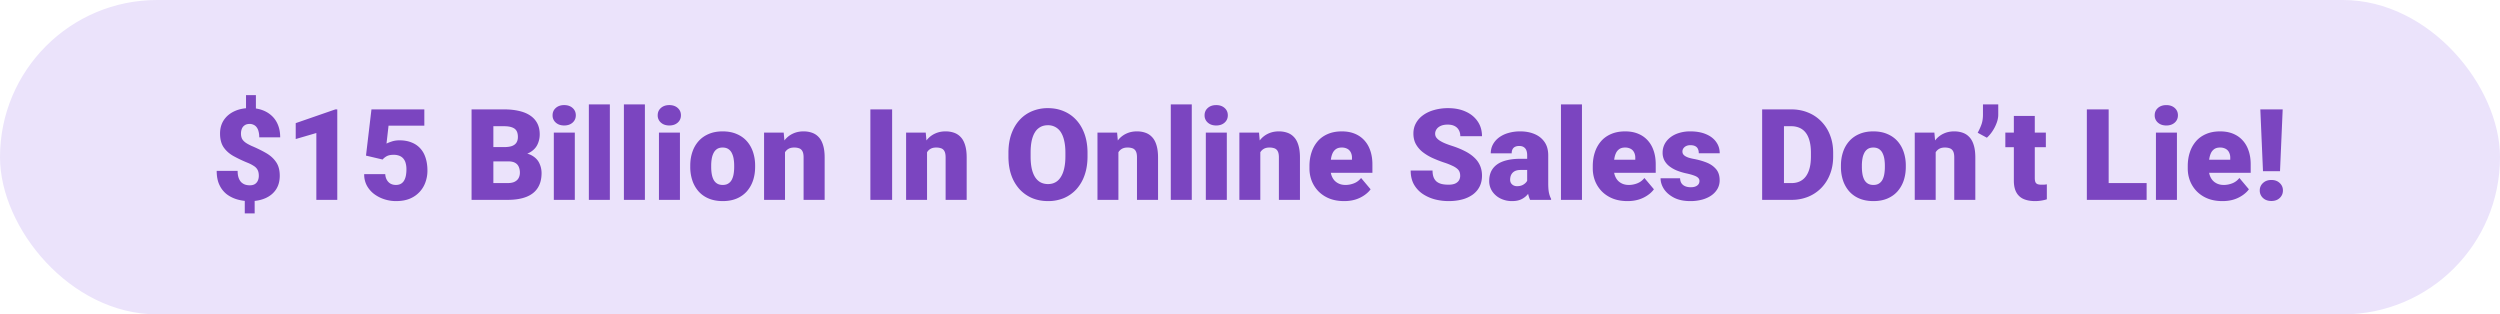 <svg width="334" height="42" fill="none" xmlns="http://www.w3.org/2000/svg"><rect x=".5" y=".5" width="333" height="41" rx="20.5" fill="#EBE3FB"/><rect x=".5" y=".5" width="333" height="41" rx="20.5" stroke="#EBE3FB"/><path d="M34.188 12.713v2.416h-1.32v-2.416h1.32Zm-.166 13.556v2.24h-1.32v-2.24h1.32Zm.556-2.773c0-.304-.047-.556-.142-.755a1.355 1.355 0 0 0-.456-.523 4.59 4.59 0 0 0-.838-.448 17.53 17.53 0 0 1-1.951-.922c-.559-.315-.999-.708-1.32-1.179-.315-.47-.473-1.081-.473-1.834 0-.686.169-1.284.506-1.793.343-.51.814-.902 1.411-1.179.604-.282 1.298-.423 2.084-.423.598 0 1.143.088 1.635.266.493.177.919.434 1.279.771.36.333.636.742.83 1.23.193.48.29 1.028.29 1.643h-2.797a2.92 2.92 0 0 0-.1-.814 1.487 1.487 0 0 0-.266-.556 1.055 1.055 0 0 0-.406-.315 1.187 1.187 0 0 0-.507-.108c-.276 0-.5.06-.672.182a.995.995 0 0 0-.373.465c-.078.194-.117.41-.117.648 0 .249.042.467.125.655.088.183.238.354.448.515.21.155.498.315.863.481.72.305 1.362.62 1.926.947.565.326 1.007.727 1.328 1.203.327.47.49 1.08.49 1.827 0 .719-.169 1.333-.506 1.842-.338.504-.808.888-1.411 1.154-.604.266-1.3.399-2.092.399-.532 0-1.06-.07-1.586-.208a4.341 4.341 0 0 1-1.428-.672 3.368 3.368 0 0 1-1.02-1.254c-.255-.52-.382-1.16-.382-1.917h2.797c0 .37.044.68.133.93.088.248.207.448.357.597.155.144.33.25.523.316.194.06.395.09.606.09.282 0 .512-.055.689-.165.177-.116.307-.269.39-.457.088-.193.133-.407.133-.639Zm10.483-8.882V26.7h-2.797V17.77l-2.756.805v-2.125l5.296-1.835h.258Zm6.06 6.699-2.224-.523.73-6.176h7.064v2.175H51.91l-.274 2.399c.133-.078.357-.169.672-.274.321-.11.675-.166 1.063-.166.597 0 1.126.091 1.585.274.465.177.858.44 1.179.789.32.343.562.766.722 1.27.166.503.249 1.079.249 1.726 0 .52-.086 1.024-.257 1.51a3.684 3.684 0 0 1-2.075 2.216c-.526.223-1.149.333-1.868.333a5.03 5.03 0 0 1-1.57-.249 4.656 4.656 0 0 1-1.377-.714 3.58 3.58 0 0 1-.963-1.137 3.144 3.144 0 0 1-.34-1.502h2.814c.016.293.086.547.207.763.122.216.285.385.49.507.21.116.451.174.722.174.277 0 .506-.055.69-.166.182-.11.326-.263.43-.457.106-.193.18-.415.225-.664.044-.254.066-.523.066-.805 0-.299-.033-.567-.1-.805a1.52 1.52 0 0 0-.298-.606 1.297 1.297 0 0 0-.54-.39 2.055 2.055 0 0 0-.78-.133c-.404 0-.722.07-.955.208-.232.138-.4.28-.506.423Zm16.81.249h-3.114l-.016-1.91h2.523c.454 0 .817-.049 1.088-.149.27-.105.467-.257.589-.456.127-.2.19-.448.19-.747 0-.343-.063-.62-.19-.83-.127-.21-.33-.363-.606-.457-.271-.1-.623-.15-1.054-.15h-1.428V26.7H63V14.614h4.34c.748 0 1.415.07 2.001.208.587.133 1.085.337 1.494.614.416.277.73.625.947 1.046.216.415.324.905.324 1.47 0 .492-.106.954-.316 1.385-.21.432-.562.783-1.054 1.055-.487.265-1.154.404-2 .415l-.806.755Zm-.117 5.138h-3.702l.996-2.241h2.706c.398 0 .717-.06.955-.183.243-.127.417-.293.522-.498.111-.21.166-.442.166-.697a1.9 1.9 0 0 0-.157-.805c-.1-.227-.26-.401-.482-.523-.221-.127-.517-.191-.888-.191h-2.449l.017-1.91h2.93l.68.764c.809-.033 1.448.08 1.918.34.476.26.817.604 1.021 1.03.205.426.308.872.308 1.337 0 .79-.172 1.452-.515 1.983-.338.532-.844.93-1.52 1.196-.674.265-1.51.398-2.506.398Zm8.981-8.981V26.7H73.99V17.72h2.805Zm-2.971-2.316c0-.399.144-.725.431-.98.288-.254.662-.382 1.121-.382.46 0 .833.128 1.12.382.288.255.432.581.432.98 0 .398-.144.725-.431.98-.288.254-.662.381-1.121.381-.46 0-.833-.127-1.12-.382a1.248 1.248 0 0 1-.432-.98Zm7.653-1.453V26.7h-2.806V13.95h2.806Zm4.682 0V26.7h-2.806V13.95h2.806Zm4.681 3.769V26.7h-2.805V17.72h2.805Zm-2.971-2.316c0-.399.144-.725.431-.98.288-.254.662-.382 1.12-.382.46 0 .834.128 1.121.382.288.255.432.581.432.98 0 .398-.144.725-.431.98-.288.254-.662.381-1.121.381-.46 0-.833-.127-1.12-.382a1.248 1.248 0 0 1-.432-.98Zm4.35 6.898v-.174c0-.66.093-1.265.282-1.818a4.134 4.134 0 0 1 .83-1.453c.365-.41.816-.728 1.353-.955.536-.232 1.156-.348 1.859-.348.708 0 1.33.116 1.868.348.542.227.996.546 1.361.955.365.41.642.894.83 1.453a5.62 5.62 0 0 1 .282 1.817v.175c0 .653-.094 1.259-.282 1.818a4.239 4.239 0 0 1-.83 1.452 3.73 3.73 0 0 1-1.353.955c-.537.227-1.157.34-1.86.34-.702 0-1.325-.113-1.867-.34a3.714 3.714 0 0 1-1.361-.955 4.236 4.236 0 0 1-.83-1.452 5.663 5.663 0 0 1-.283-1.818Zm2.797-.174v.174c0 .337.024.653.074.946.05.293.133.55.25.772.116.216.273.385.472.506.2.122.449.183.748.183.293 0 .536-.06.73-.183.2-.121.357-.29.473-.506.116-.221.2-.479.25-.772.049-.293.074-.609.074-.946v-.174c0-.327-.025-.634-.075-.922a2.583 2.583 0 0 0-.249-.772 1.338 1.338 0 0 0-.473-.531c-.2-.127-.448-.191-.747-.191-.293 0-.54.064-.739.19a1.362 1.362 0 0 0-.465.532 2.58 2.58 0 0 0-.249.772c-.05.288-.074.595-.074.922Zm9.861-2.49V26.7h-2.797V17.72h2.623l.174 1.917Zm-.332 2.265-.656.017c0-.686.083-1.298.249-1.835a4.038 4.038 0 0 1 .706-1.378 3 3 0 0 1 1.087-.854c.426-.2.899-.3 1.42-.3.415 0 .794.062 1.137.183.348.122.647.319.896.59.255.27.449.63.581 1.079.139.442.208.99.208 1.643V26.7h-2.814v-5.66c0-.36-.05-.635-.15-.823a.795.795 0 0 0-.431-.398 1.938 1.938 0 0 0-.689-.108c-.288 0-.531.055-.731.166-.199.11-.359.266-.481.465a2.2 2.2 0 0 0-.257.689c-.05.265-.075.556-.075.871Zm14.643-7.288V26.7h-2.906V14.614h2.906Zm4.665 5.022V26.7h-2.798V17.72h2.623l.175 1.917Zm-.332 2.266-.656.017c0-.686.083-1.298.249-1.835a4.055 4.055 0 0 1 .705-1.378 3.004 3.004 0 0 1 1.088-.854c.426-.2.899-.3 1.419-.3.415 0 .794.062 1.137.183.349.122.648.319.897.59.254.27.448.63.581 1.079.138.442.207.99.207 1.643V26.7h-2.814v-5.66c0-.36-.049-.635-.149-.823a.796.796 0 0 0-.432-.398 1.934 1.934 0 0 0-.689-.108c-.287 0-.531.055-.73.166-.199.11-.36.266-.481.465a2.201 2.201 0 0 0-.258.689c-.05.265-.074.556-.074.871Zm21.772-1.486v.49c0 .924-.13 1.755-.39 2.49a5.412 5.412 0 0 1-1.087 1.877c-.47.514-1.027.91-1.669 1.186a5.404 5.404 0 0 1-2.125.407c-.78 0-1.494-.135-2.141-.407a4.905 4.905 0 0 1-1.677-1.186 5.525 5.525 0 0 1-1.096-1.877c-.254-.736-.381-1.566-.381-2.49v-.49c0-.924.127-1.754.381-2.49.26-.736.623-1.361 1.088-1.876a4.672 4.672 0 0 1 1.668-1.187 5.4 5.4 0 0 1 2.142-.415c.775 0 1.483.139 2.125.415a4.67 4.67 0 0 1 1.677 1.187c.47.515.835 1.14 1.095 1.876s.39 1.566.39 2.49Zm-2.955.49V20.4c0-.598-.052-1.123-.157-1.577-.1-.46-.249-.844-.449-1.154a1.97 1.97 0 0 0-.738-.697 1.994 1.994 0 0 0-.988-.241c-.388 0-.725.08-1.013.24a1.93 1.93 0 0 0-.722.698c-.194.31-.34.694-.44 1.154-.094.453-.141.98-.141 1.577v.506c0 .592.047 1.118.141 1.577.1.454.246.839.44 1.154.199.316.443.554.73.714.294.16.634.24 1.021.24.371 0 .7-.08.988-.24.288-.16.529-.398.722-.714.2-.315.349-.7.449-1.154.105-.459.157-.985.157-1.577Zm7.081-1.27V26.7h-2.797V17.72h2.623l.174 1.917Zm-.332 2.266-.656.017c0-.686.083-1.298.249-1.835a4.038 4.038 0 0 1 .706-1.378 3 3 0 0 1 1.087-.854c.426-.2.899-.3 1.42-.3.415 0 .794.062 1.137.183.348.122.647.319.896.59.255.27.449.63.581 1.079.139.442.208.99.208 1.643V26.7h-2.814v-5.66c0-.36-.05-.635-.15-.823a.795.795 0 0 0-.431-.398 1.938 1.938 0 0 0-.689-.108c-.288 0-.531.055-.731.166-.199.11-.359.266-.481.465a2.2 2.2 0 0 0-.257.689c-.05.265-.075.556-.075.871Zm10.135-7.952V26.7h-2.805V13.95h2.805Zm4.682 3.769V26.7h-2.806V17.72h2.806Zm-2.972-2.316c0-.399.144-.725.432-.98.288-.254.661-.382 1.12-.382.46 0 .833.128 1.121.382.288.255.432.581.432.98 0 .398-.144.725-.432.98-.288.254-.661.381-1.121.381-.459 0-.832-.127-1.12-.382a1.248 1.248 0 0 1-.432-.98Zm7.446 4.233V26.7h-2.797V17.72h2.623l.174 1.917Zm-.332 2.266-.656.017c0-.686.083-1.298.249-1.835a4.038 4.038 0 0 1 .706-1.378 3 3 0 0 1 1.087-.854c.426-.2.899-.3 1.42-.3.415 0 .794.062 1.137.183.348.122.647.319.896.59.255.27.448.63.581 1.079.139.442.208.99.208 1.643V26.7h-2.814v-5.66c0-.36-.05-.635-.15-.823a.795.795 0 0 0-.431-.398 1.938 1.938 0 0 0-.689-.108c-.288 0-.531.055-.731.166-.199.11-.359.266-.481.465a2.2 2.2 0 0 0-.257.689c-.05.265-.075.556-.075.871Zm11.53 4.964c-.731 0-1.384-.113-1.959-.34a4.255 4.255 0 0 1-1.461-.955 4.233 4.233 0 0 1-.905-1.394 4.552 4.552 0 0 1-.307-1.669v-.315c0-.659.091-1.267.274-1.826a4.264 4.264 0 0 1 .813-1.478c.36-.42.811-.747 1.353-.98.543-.237 1.173-.356 1.893-.356.636 0 1.206.102 1.71.307.503.205.93.498 1.278.88.354.382.623.844.805 1.386.188.542.283 1.151.283 1.826v1.137h-7.338v-1.751h4.607v-.216a1.56 1.56 0 0 0-.158-.764c-.105-.21-.26-.37-.465-.481a1.553 1.553 0 0 0-.747-.166c-.304 0-.556.066-.755.2a1.353 1.353 0 0 0-.457.547c-.105.227-.18.49-.224.789a6.496 6.496 0 0 0-.066.946v.315c0 .332.044.634.132.905.094.271.227.504.399.697.177.189.387.335.631.44.249.105.531.158.846.158.382 0 .758-.072 1.129-.216.371-.144.689-.382.955-.714l1.27 1.511c-.183.26-.443.512-.78.755a4.316 4.316 0 0 1-1.196.598c-.465.15-.985.224-1.56.224Zm15.506-3.378c0-.188-.028-.357-.083-.507a1.063 1.063 0 0 0-.308-.431 2.739 2.739 0 0 0-.647-.399 8.379 8.379 0 0 0-1.096-.431 16.353 16.353 0 0 1-1.535-.598 6.806 6.806 0 0 1-1.32-.788 3.564 3.564 0 0 1-.922-1.063c-.227-.41-.34-.885-.34-1.428 0-.52.116-.988.349-1.403.232-.42.556-.777.971-1.07.42-.3.913-.526 1.477-.681a6.755 6.755 0 0 1 1.851-.24c.886 0 1.666.154 2.341.464.681.304 1.212.739 1.594 1.303.387.56.581 1.22.581 1.984h-2.897c0-.304-.063-.573-.191-.805a1.298 1.298 0 0 0-.556-.548c-.249-.133-.562-.2-.938-.2-.365 0-.672.056-.921.167-.249.11-.437.26-.565.448a1.038 1.038 0 0 0-.191.606c0 .183.05.349.15.498.105.144.252.28.44.407.193.127.426.249.697.365.277.116.587.23.93.34.642.205 1.212.435 1.71.69.503.248.927.534 1.27.855.348.315.611.675.788 1.079.183.404.274.86.274 1.37 0 .541-.105 1.023-.315 1.444-.211.42-.512.777-.905 1.07a4.258 4.258 0 0 1-1.411.656c-.548.15-1.16.224-1.835.224a7.347 7.347 0 0 1-1.834-.232 5.42 5.42 0 0 1-1.627-.73 3.794 3.794 0 0 1-1.171-1.27c-.287-.52-.431-1.138-.431-1.852h2.922c0 .354.047.653.141.897.094.243.232.44.415.59.182.143.407.248.672.315.266.06.57.09.913.09.371 0 .67-.052.897-.157.227-.11.393-.255.498-.432.105-.182.158-.381.158-.597Zm8.948.954V20.74c0-.254-.036-.473-.108-.655a.87.87 0 0 0-.34-.424c-.155-.105-.363-.158-.623-.158-.21 0-.39.036-.54.108a.746.746 0 0 0-.34.324 1.154 1.154 0 0 0-.116.548h-2.797c0-.415.091-.8.273-1.154.189-.36.454-.672.797-.938a3.86 3.86 0 0 1 1.245-.614 5.534 5.534 0 0 1 1.627-.224c.714 0 1.351.119 1.91.357.564.238 1.01.595 1.336 1.07.327.47.49 1.063.49 1.777v3.677c0 .587.033 1.032.099 1.336.067.3.161.562.283.79v.14h-2.806a3.802 3.802 0 0 1-.299-1.012 8.33 8.33 0 0 1-.091-1.246Zm.34-3.229.017 1.494h-1.237c-.26 0-.482.037-.664.108a1.122 1.122 0 0 0-.432.3c-.105.121-.182.26-.232.414a1.784 1.784 0 0 0-.067.49c0 .166.039.316.117.448a.86.86 0 0 0 .332.3.989.989 0 0 0 .464.107c.31 0 .573-.058.789-.174.221-.122.39-.269.506-.44.117-.172.175-.332.175-.482l.614 1.146a7.676 7.676 0 0 1-.382.672 2.935 2.935 0 0 1-.523.631 2.494 2.494 0 0 1-.755.465c-.299.116-.661.174-1.088.174a3.435 3.435 0 0 1-1.527-.34 2.834 2.834 0 0 1-1.104-.946 2.459 2.459 0 0 1-.415-1.411c0-.465.083-.88.249-1.246.172-.365.429-.675.772-.93.343-.254.78-.448 1.312-.58.531-.133 1.156-.2 1.876-.2h1.203Zm6.981-7.263V26.7h-2.806V13.95h2.806Zm6.076 12.916c-.73 0-1.383-.113-1.959-.34a4.274 4.274 0 0 1-1.461-.955 4.23 4.23 0 0 1-.904-1.394 4.552 4.552 0 0 1-.308-1.669v-.315c0-.659.092-1.267.274-1.826a4.266 4.266 0 0 1 .814-1.478c.36-.42.811-.747 1.353-.98.542-.237 1.173-.356 1.892-.356.637 0 1.207.102 1.71.307.504.205.93.498 1.279.88.354.382.622.844.805 1.386.188.542.282 1.151.282 1.826v1.137h-7.338v-1.751h4.607v-.216a1.55 1.55 0 0 0-.158-.764c-.105-.21-.26-.37-.464-.481a1.553 1.553 0 0 0-.747-.166c-.305 0-.557.066-.756.2a1.343 1.343 0 0 0-.456.547c-.106.227-.18.49-.225.789a6.496 6.496 0 0 0-.066.946v.315c0 .332.044.634.133.905.094.271.227.504.398.697.177.189.388.335.631.44.249.105.531.158.847.158.382 0 .758-.072 1.129-.216.371-.144.689-.382.954-.714l1.27 1.511a3.27 3.27 0 0 1-.78.755 4.31 4.31 0 0 1-1.195.598c-.465.15-.985.224-1.561.224Zm9.621-2.69a.559.559 0 0 0-.158-.398c-.099-.116-.277-.221-.531-.315-.255-.1-.612-.2-1.071-.299a7.692 7.692 0 0 1-1.237-.373 4.27 4.27 0 0 1-1.004-.565 2.496 2.496 0 0 1-.681-.788 2.215 2.215 0 0 1-.241-1.046c0-.382.081-.742.241-1.08.166-.343.407-.644.722-.904a3.52 3.52 0 0 1 1.171-.623 4.894 4.894 0 0 1 1.569-.232c.808 0 1.505.124 2.091.373.587.244 1.038.587 1.353 1.03.321.437.482.943.482 1.519h-2.797c0-.227-.039-.421-.117-.581a.739.739 0 0 0-.357-.366c-.166-.088-.387-.133-.664-.133-.193 0-.37.037-.531.108a.952.952 0 0 0-.373.3.728.728 0 0 0-.142.447c0 .122.028.233.083.332a.98.98 0 0 0 .274.266c.122.078.277.15.465.216.188.06.415.116.681.166.603.11 1.168.268 1.693.473.526.205.952.495 1.279.872.332.376.498.882.498 1.519 0 .398-.092.766-.274 1.104a2.754 2.754 0 0 1-.789.88c-.343.249-.755.442-1.237.58a5.886 5.886 0 0 1-1.627.208c-.857 0-1.582-.152-2.174-.456-.593-.31-1.041-.698-1.345-1.162-.299-.47-.448-.947-.448-1.428h2.606c.011.276.077.503.199.68.128.178.296.308.507.39.21.084.453.125.73.125.255 0 .465-.036.631-.108a.9.9 0 0 0 .39-.29.748.748 0 0 0 .133-.44ZM239.35 26.7h-2.682l.017-2.241h2.665c.553 0 1.021-.133 1.402-.398.388-.266.681-.662.88-1.188.205-.53.307-1.184.307-1.958v-.523c0-.581-.058-1.09-.174-1.528-.111-.442-.277-.81-.498-1.104a2.08 2.08 0 0 0-.83-.672 2.686 2.686 0 0 0-1.129-.224h-2.689v-2.25h2.689c.819 0 1.569.141 2.25.424a5.034 5.034 0 0 1 1.776 1.195 5.287 5.287 0 0 1 1.162 1.834c.277.703.415 1.483.415 2.341v.507c0 .852-.138 1.632-.415 2.34a5.356 5.356 0 0 1-1.154 1.835 5.201 5.201 0 0 1-1.768 1.195 5.81 5.81 0 0 1-2.224.415Zm-1.013-12.086V26.7h-2.914V14.614h2.914Zm7.612 7.687v-.174c0-.66.094-1.265.282-1.818a4.137 4.137 0 0 1 .83-1.453c.365-.41.816-.728 1.353-.955.537-.232 1.157-.348 1.859-.348.709 0 1.331.116 1.868.348.542.227.996.546 1.361.955.366.41.642.894.831 1.453a5.62 5.62 0 0 1 .282 1.817v.175c0 .653-.094 1.259-.282 1.818a4.241 4.241 0 0 1-.831 1.452c-.365.41-.816.728-1.353.955-.536.227-1.156.34-1.859.34-.703 0-1.325-.113-1.868-.34a3.714 3.714 0 0 1-1.361-.955 4.239 4.239 0 0 1-.83-1.452 5.669 5.669 0 0 1-.282-1.818Zm2.797-.174v.174c0 .337.025.653.075.946.05.293.133.55.249.772.116.216.274.385.473.506.199.122.448.183.747.183.293 0 .537-.06.731-.183.199-.121.356-.29.473-.506.116-.221.199-.479.249-.772.049-.293.074-.609.074-.946v-.174c0-.327-.025-.634-.074-.922a2.595 2.595 0 0 0-.249-.772 1.346 1.346 0 0 0-.473-.531c-.2-.127-.449-.191-.748-.191-.293 0-.539.064-.738.19a1.358 1.358 0 0 0-.465.532 2.595 2.595 0 0 0-.249.772c-.05.288-.075.595-.075.922Zm9.861-2.49V26.7h-2.797V17.72h2.623l.174 1.917Zm-.332 2.265-.655.017c0-.686.083-1.298.249-1.835a4.055 4.055 0 0 1 .705-1.378 3.004 3.004 0 0 1 1.088-.854c.426-.2.899-.3 1.419-.3.415 0 .794.062 1.137.183.349.122.648.319.897.59.254.27.448.63.581 1.079.138.442.207.99.207 1.643V26.7h-2.814v-5.66c0-.36-.049-.635-.149-.823a.8.8 0 0 0-.432-.398 1.938 1.938 0 0 0-.689-.108c-.287 0-.531.055-.73.166-.199.11-.36.266-.482.465a2.2 2.2 0 0 0-.257.689c-.05.265-.075.556-.075.871Zm8.691-7.952v1.362c0 .37-.074.75-.224 1.137a5.157 5.157 0 0 1-.564 1.095 4.525 4.525 0 0 1-.731.855l-1.228-.664c.177-.315.337-.664.481-1.046.15-.387.224-.849.224-1.386V13.95h2.042Zm6.359 3.769v1.942h-5.412V17.72h5.412Zm-4.275-2.233h2.797v8.284c0 .238.028.423.083.556.056.127.15.219.282.274.139.05.321.075.548.075.161 0 .294-.003.399-.009.105-.01.204-.024.299-.041v2a4.58 4.58 0 0 1-.748.175c-.26.044-.536.066-.83.066-.597 0-1.109-.094-1.535-.282a2 2 0 0 1-.963-.888c-.222-.404-.332-.93-.332-1.577v-8.633Zm17.739 8.973V26.7h-6.11V24.46h6.11Zm-5.072-9.845V26.7h-2.914V14.614h2.914Zm9.122 3.105V26.7h-2.805V17.72h2.805Zm-2.971-2.316c0-.399.144-.725.431-.98.288-.254.662-.382 1.121-.382.459 0 .833.128 1.121.382.287.255.431.581.431.98 0 .398-.144.725-.431.98-.288.254-.662.381-1.121.381-.459 0-.833-.127-1.121-.382a1.25 1.25 0 0 1-.431-.98Zm9.048 11.463c-.731 0-1.384-.113-1.959-.34a4.255 4.255 0 0 1-1.461-.955 4.233 4.233 0 0 1-.905-1.394 4.552 4.552 0 0 1-.307-1.669v-.315c0-.659.091-1.267.274-1.826a4.247 4.247 0 0 1 .813-1.478c.36-.42.811-.747 1.353-.98.542-.237 1.173-.356 1.893-.356.636 0 1.206.102 1.71.307.503.205.929.498 1.278.88.354.382.623.844.805 1.386.188.542.282 1.151.282 1.826v1.137h-7.338v-1.751h4.607v-.216a1.56 1.56 0 0 0-.157-.764c-.105-.21-.26-.37-.465-.481a1.553 1.553 0 0 0-.747-.166c-.305 0-.556.066-.756.2a1.359 1.359 0 0 0-.456.547c-.105.227-.18.49-.224.789a6.356 6.356 0 0 0-.067.946v.315c0 .332.045.634.133.905.094.271.227.504.399.697.177.189.387.335.63.44.249.105.532.158.847.158.382 0 .758-.072 1.129-.216.371-.144.689-.382.955-.714l1.27 1.511c-.183.26-.443.512-.781.755a4.31 4.31 0 0 1-1.195.598c-.465.15-.985.224-1.56.224Zm8.051-12.252-.357 8.26h-2.274l-.357-8.26h2.988Zm-3.063 10.833c0-.399.144-.73.432-.996.288-.271.661-.407 1.121-.407.459 0 .83.136 1.112.407.288.265.431.597.431.996 0 .398-.143.733-.431 1.004-.282.266-.653.399-1.112.399-.46 0-.833-.133-1.121-.399a1.325 1.325 0 0 1-.432-1.004Z" fill="#7B45C0"/></svg>